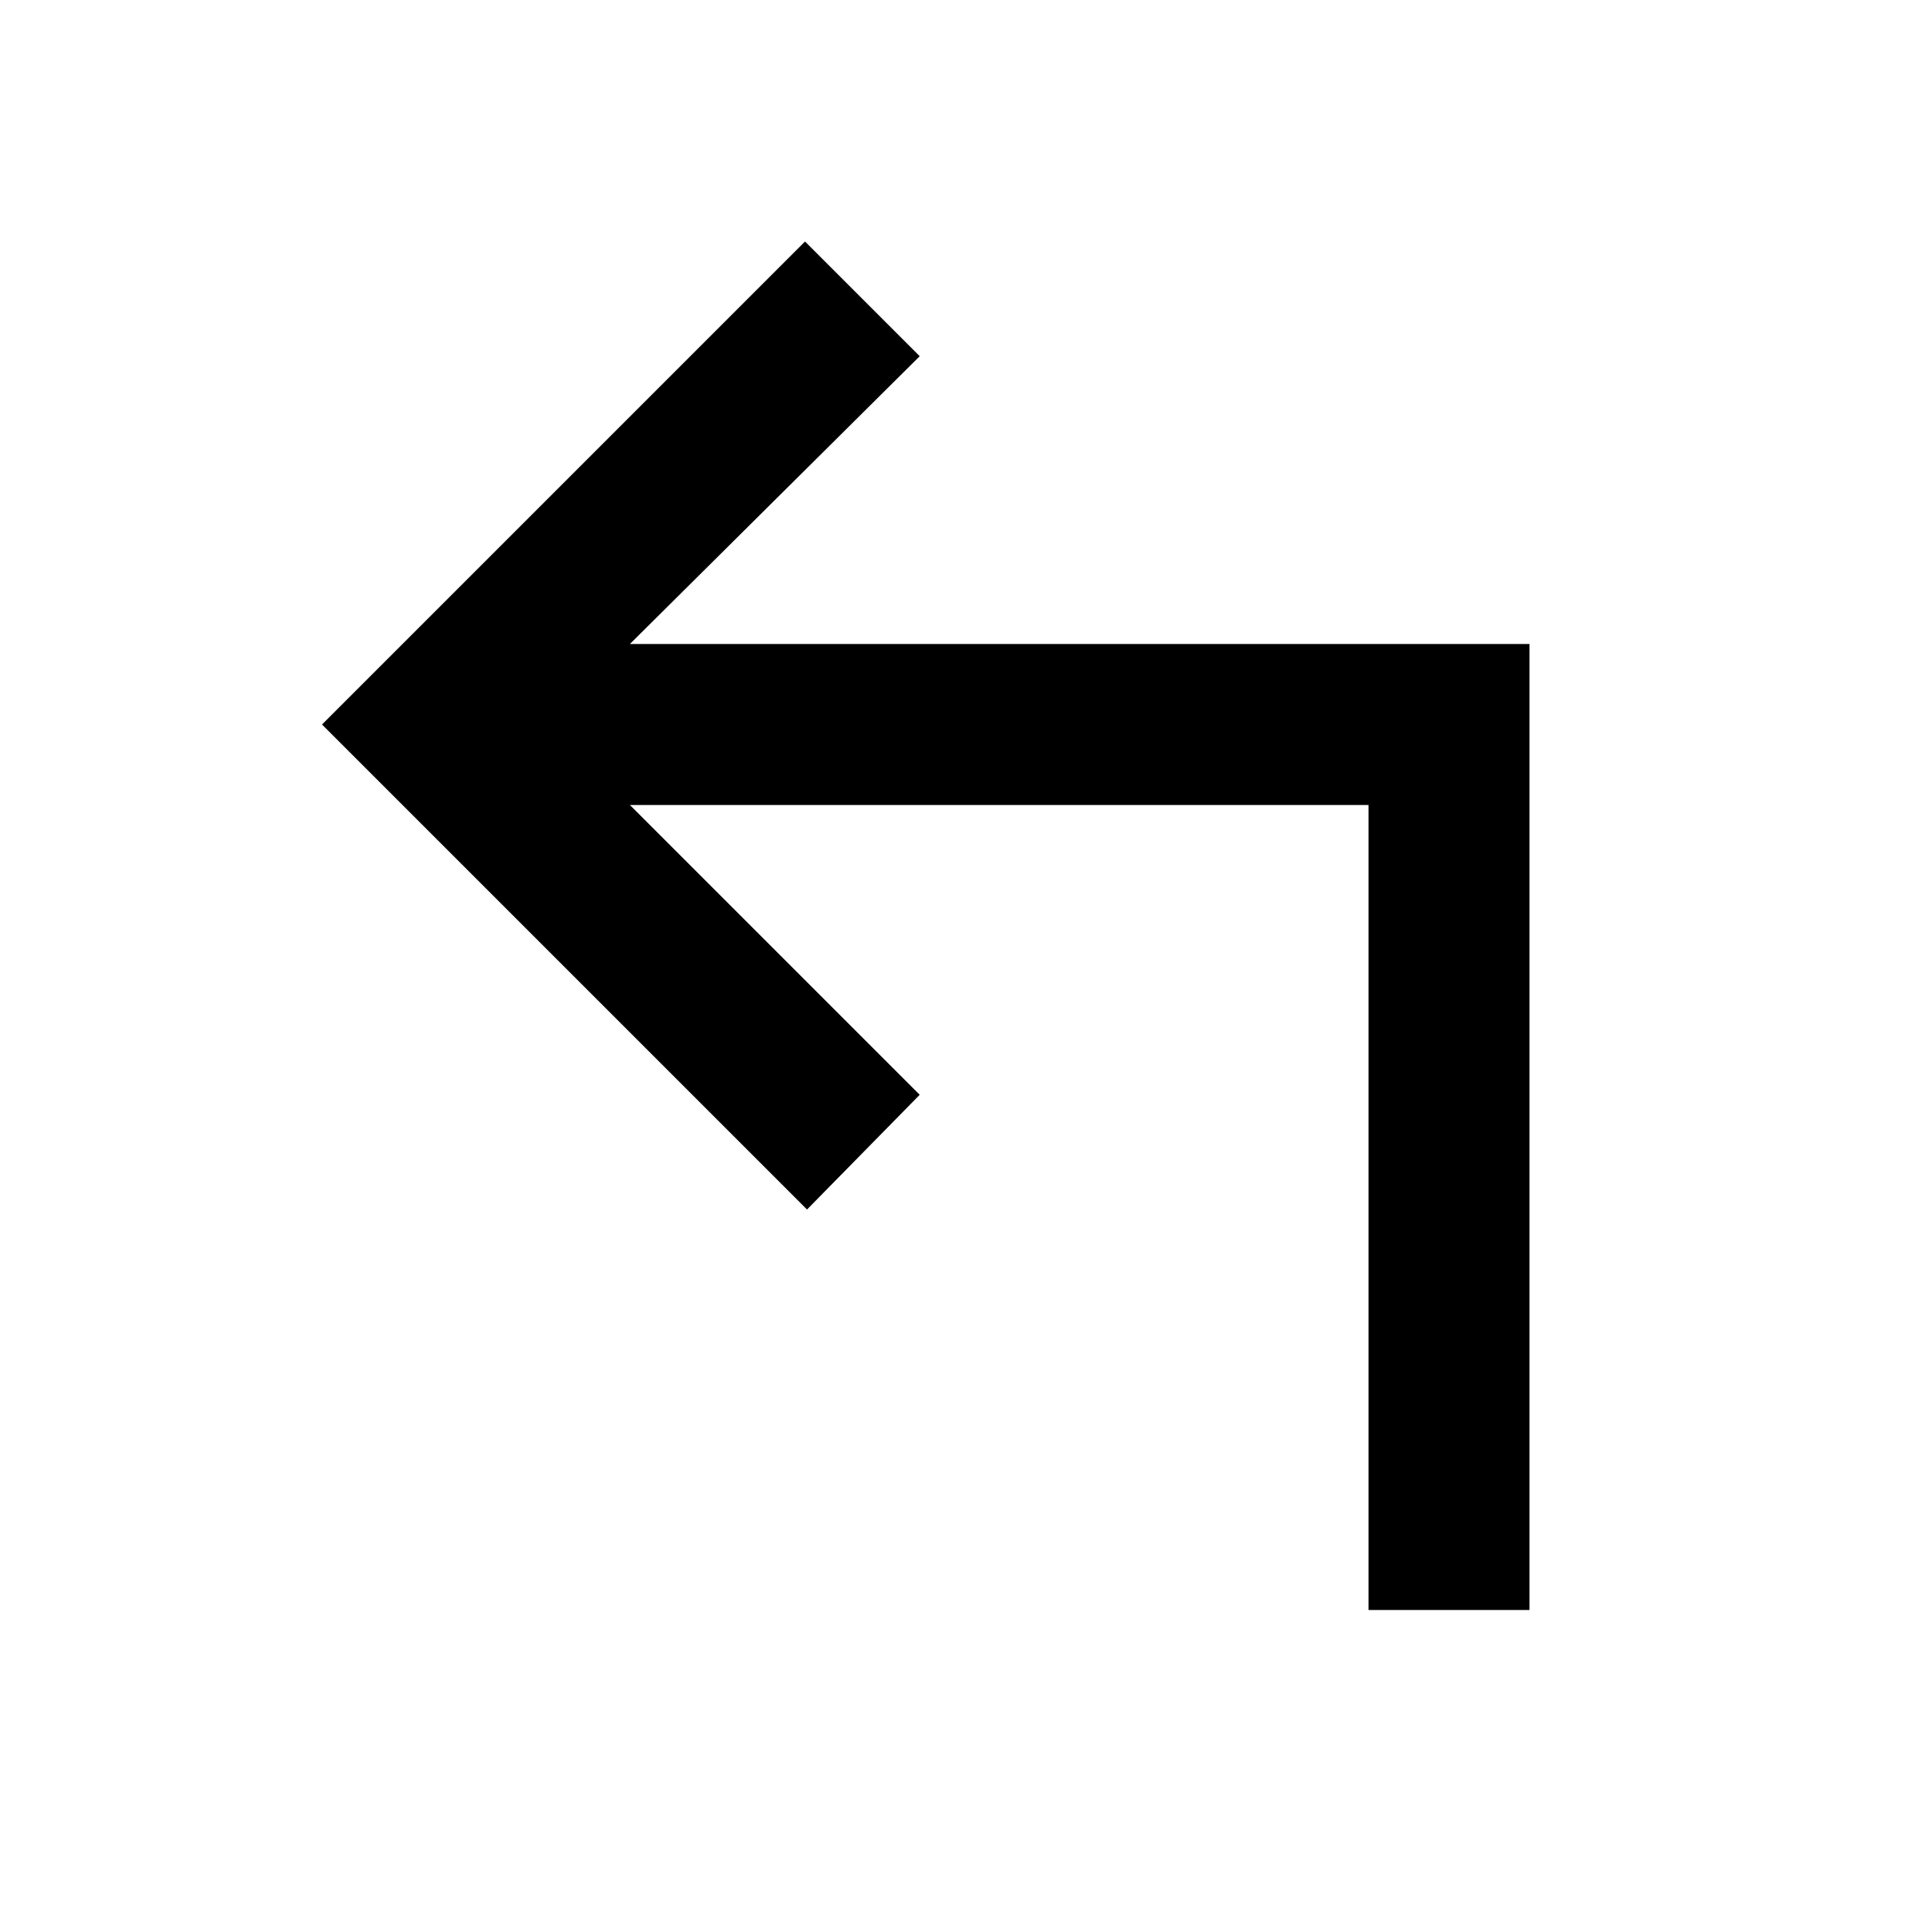 <svg fill="#000000" width="24px" viewBox="0 -960 960 960" height="24px" xmlns="http://www.w3.org/2000/svg"><path d="M680-160v-400H313l144 144-56 57-241-241 240-240 57 57-144 143h447v480h-80Z"></path></svg>
